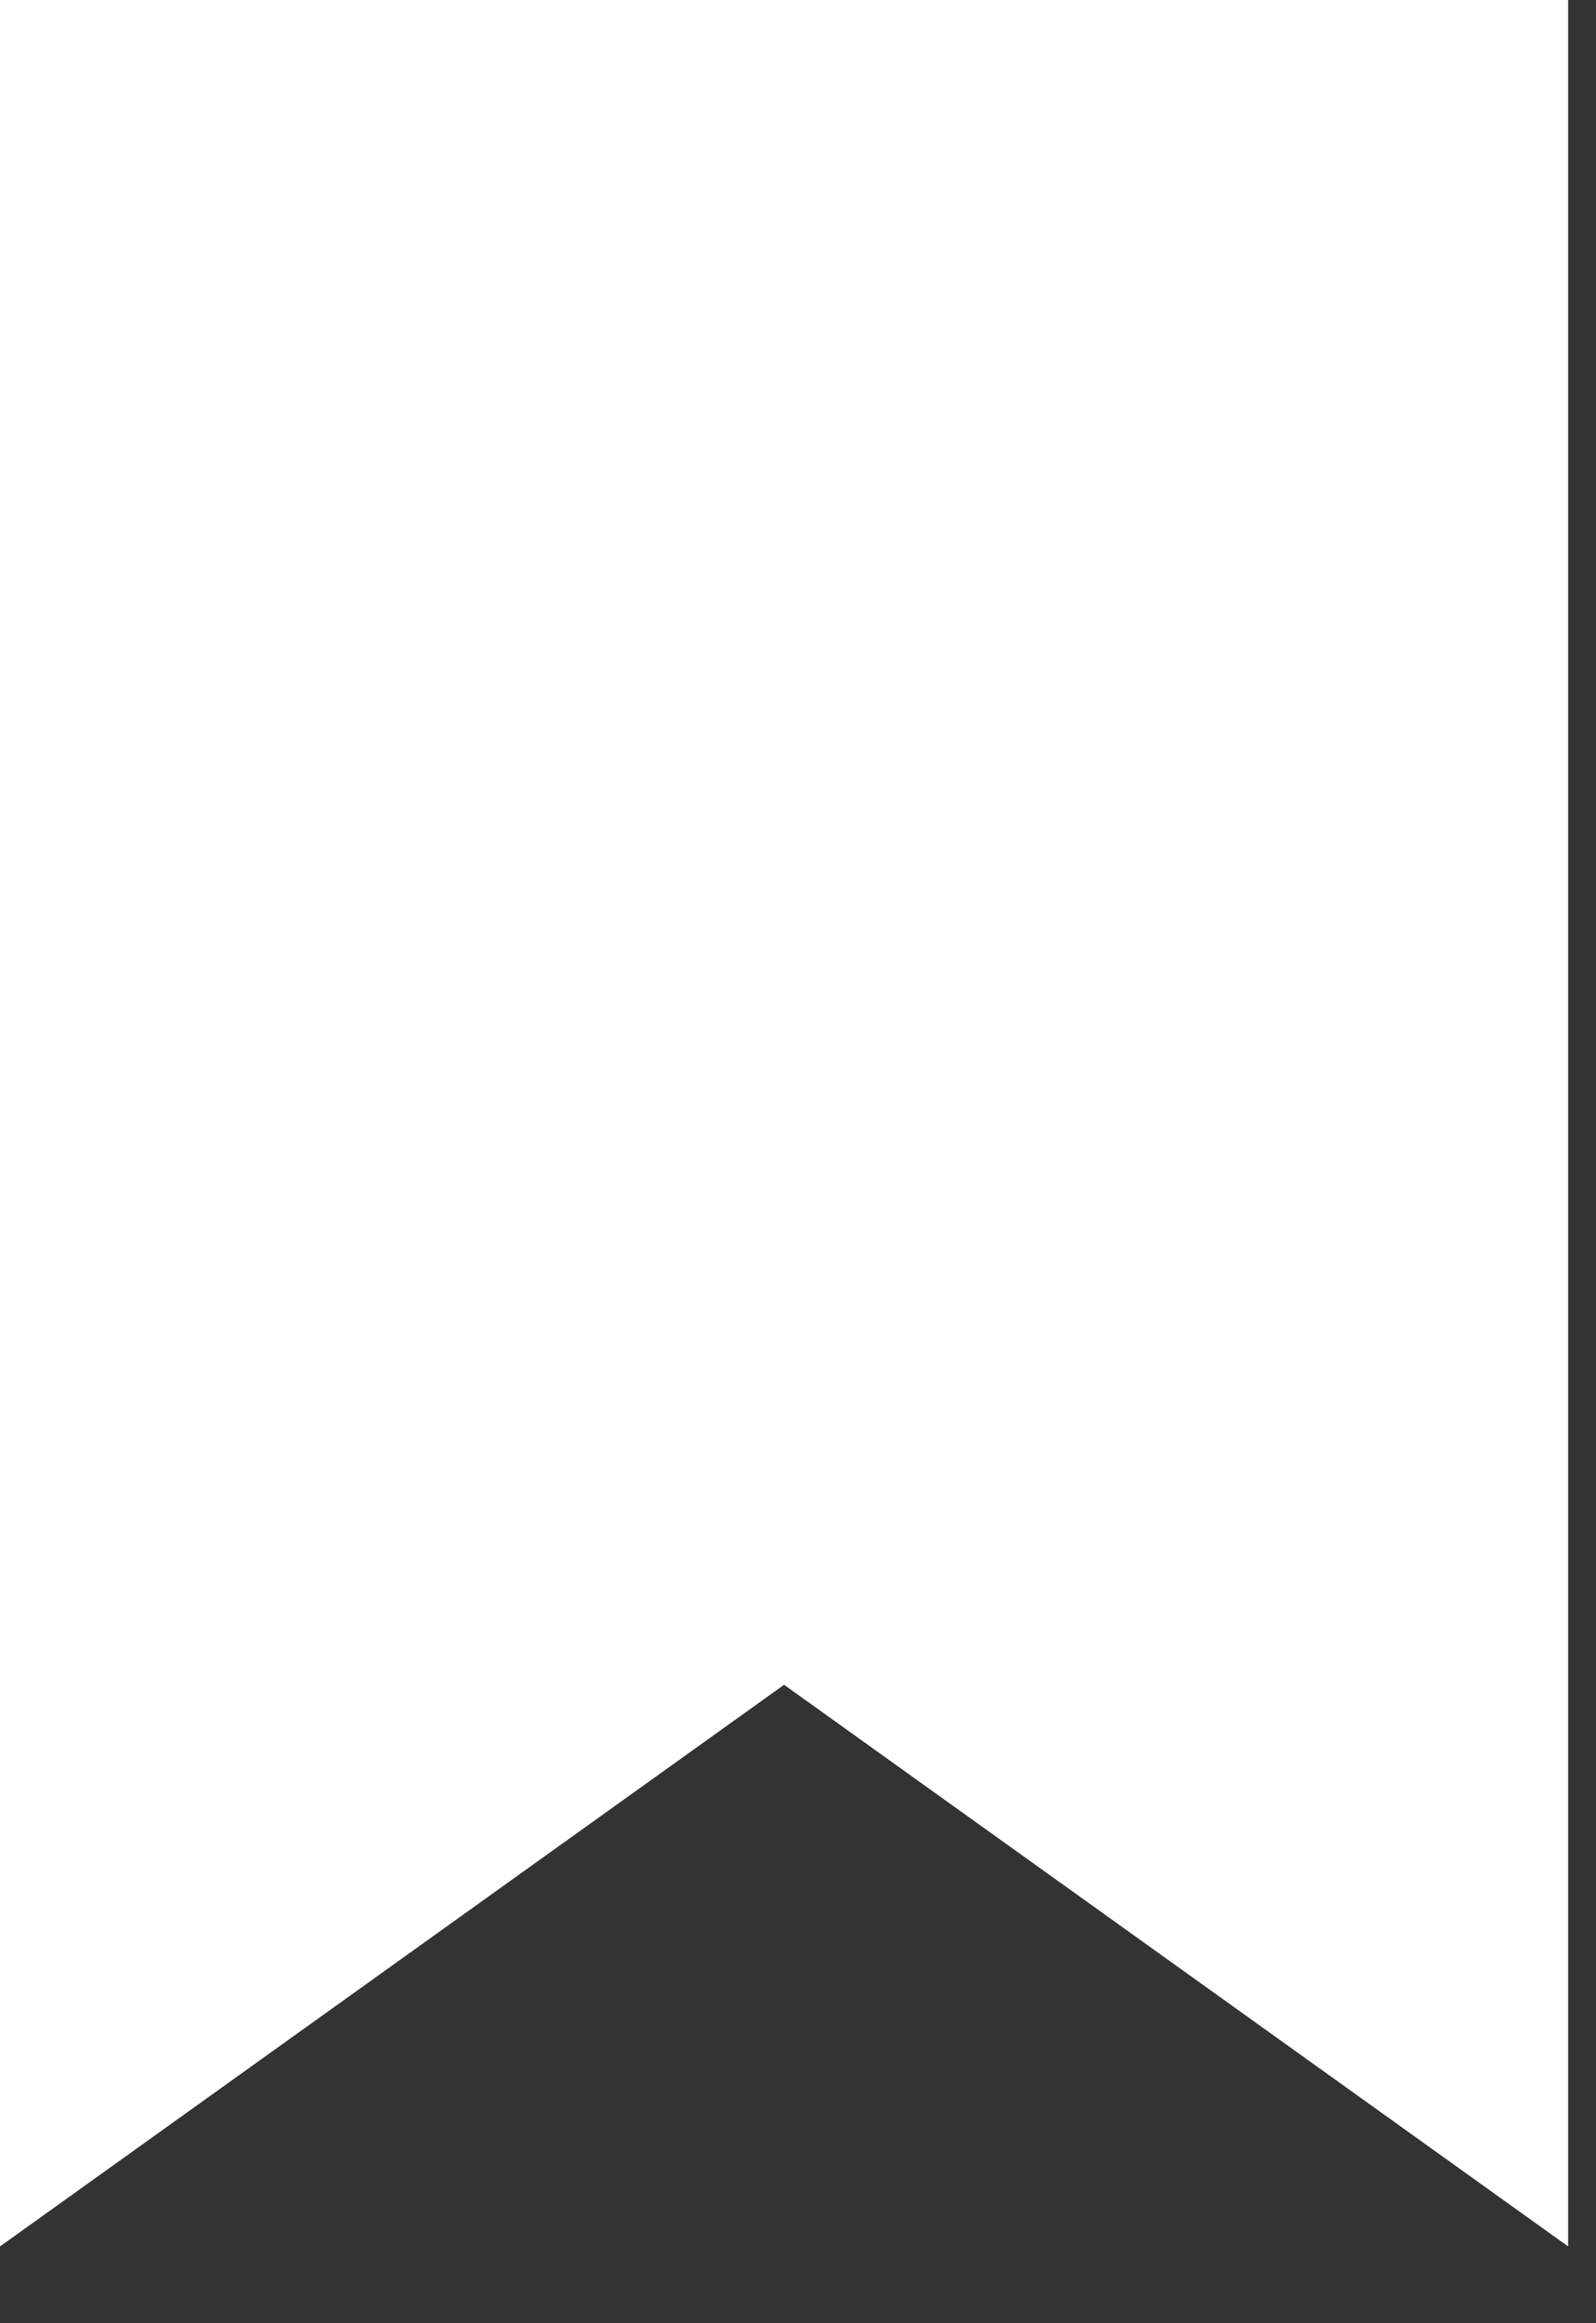 <svg width="11" height="16" viewBox="0 0 11 16" fill="none" xmlns="http://www.w3.org/2000/svg">
    <rect x="0" y="0" width="11" height="16" fill="#333333" stroke="none"/>
    <path d="M0 0V15.471L5.404 11.603L10.808 15.471V0H0Z" fill="#FFF"/>
</svg>